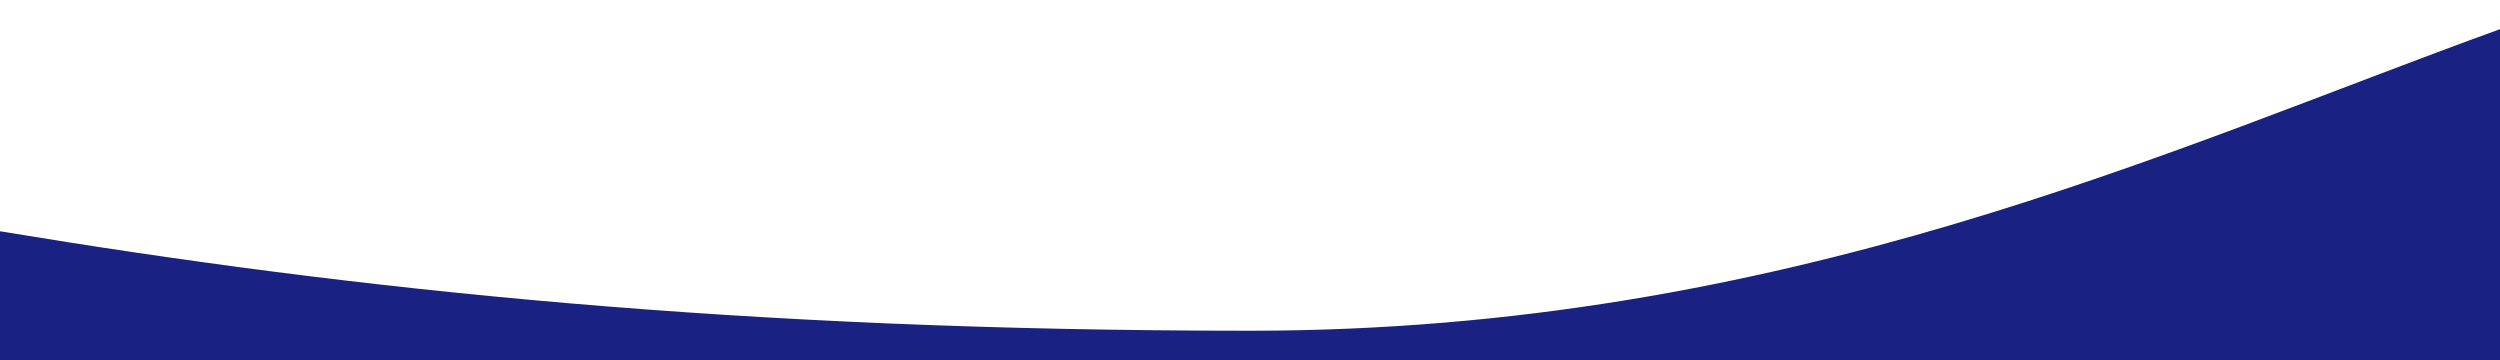 <?xml version="1.0" encoding="utf-8"?>
<!-- Generator: Adobe Illustrator 24.0.2, SVG Export Plug-In . SVG Version: 6.00 Build 0)  -->
<svg version="1.2" baseProfile="tiny" id="eC6rbuqU4YZ1"
	 xmlns="http://www.w3.org/2000/svg" xmlns:xlink="http://www.w3.org/1999/xlink" x="0px" y="0px" viewBox="0 0 480 69.2"
	 xml:space="preserve">
<path fill="#192183" d="M480,69.2H0l0-24.8c68.8,11.4,142.4,19.1,240,19.1c102.9,0,176.9-35.1,240-57.9V69.2L480,69.2z"/>
</svg>
